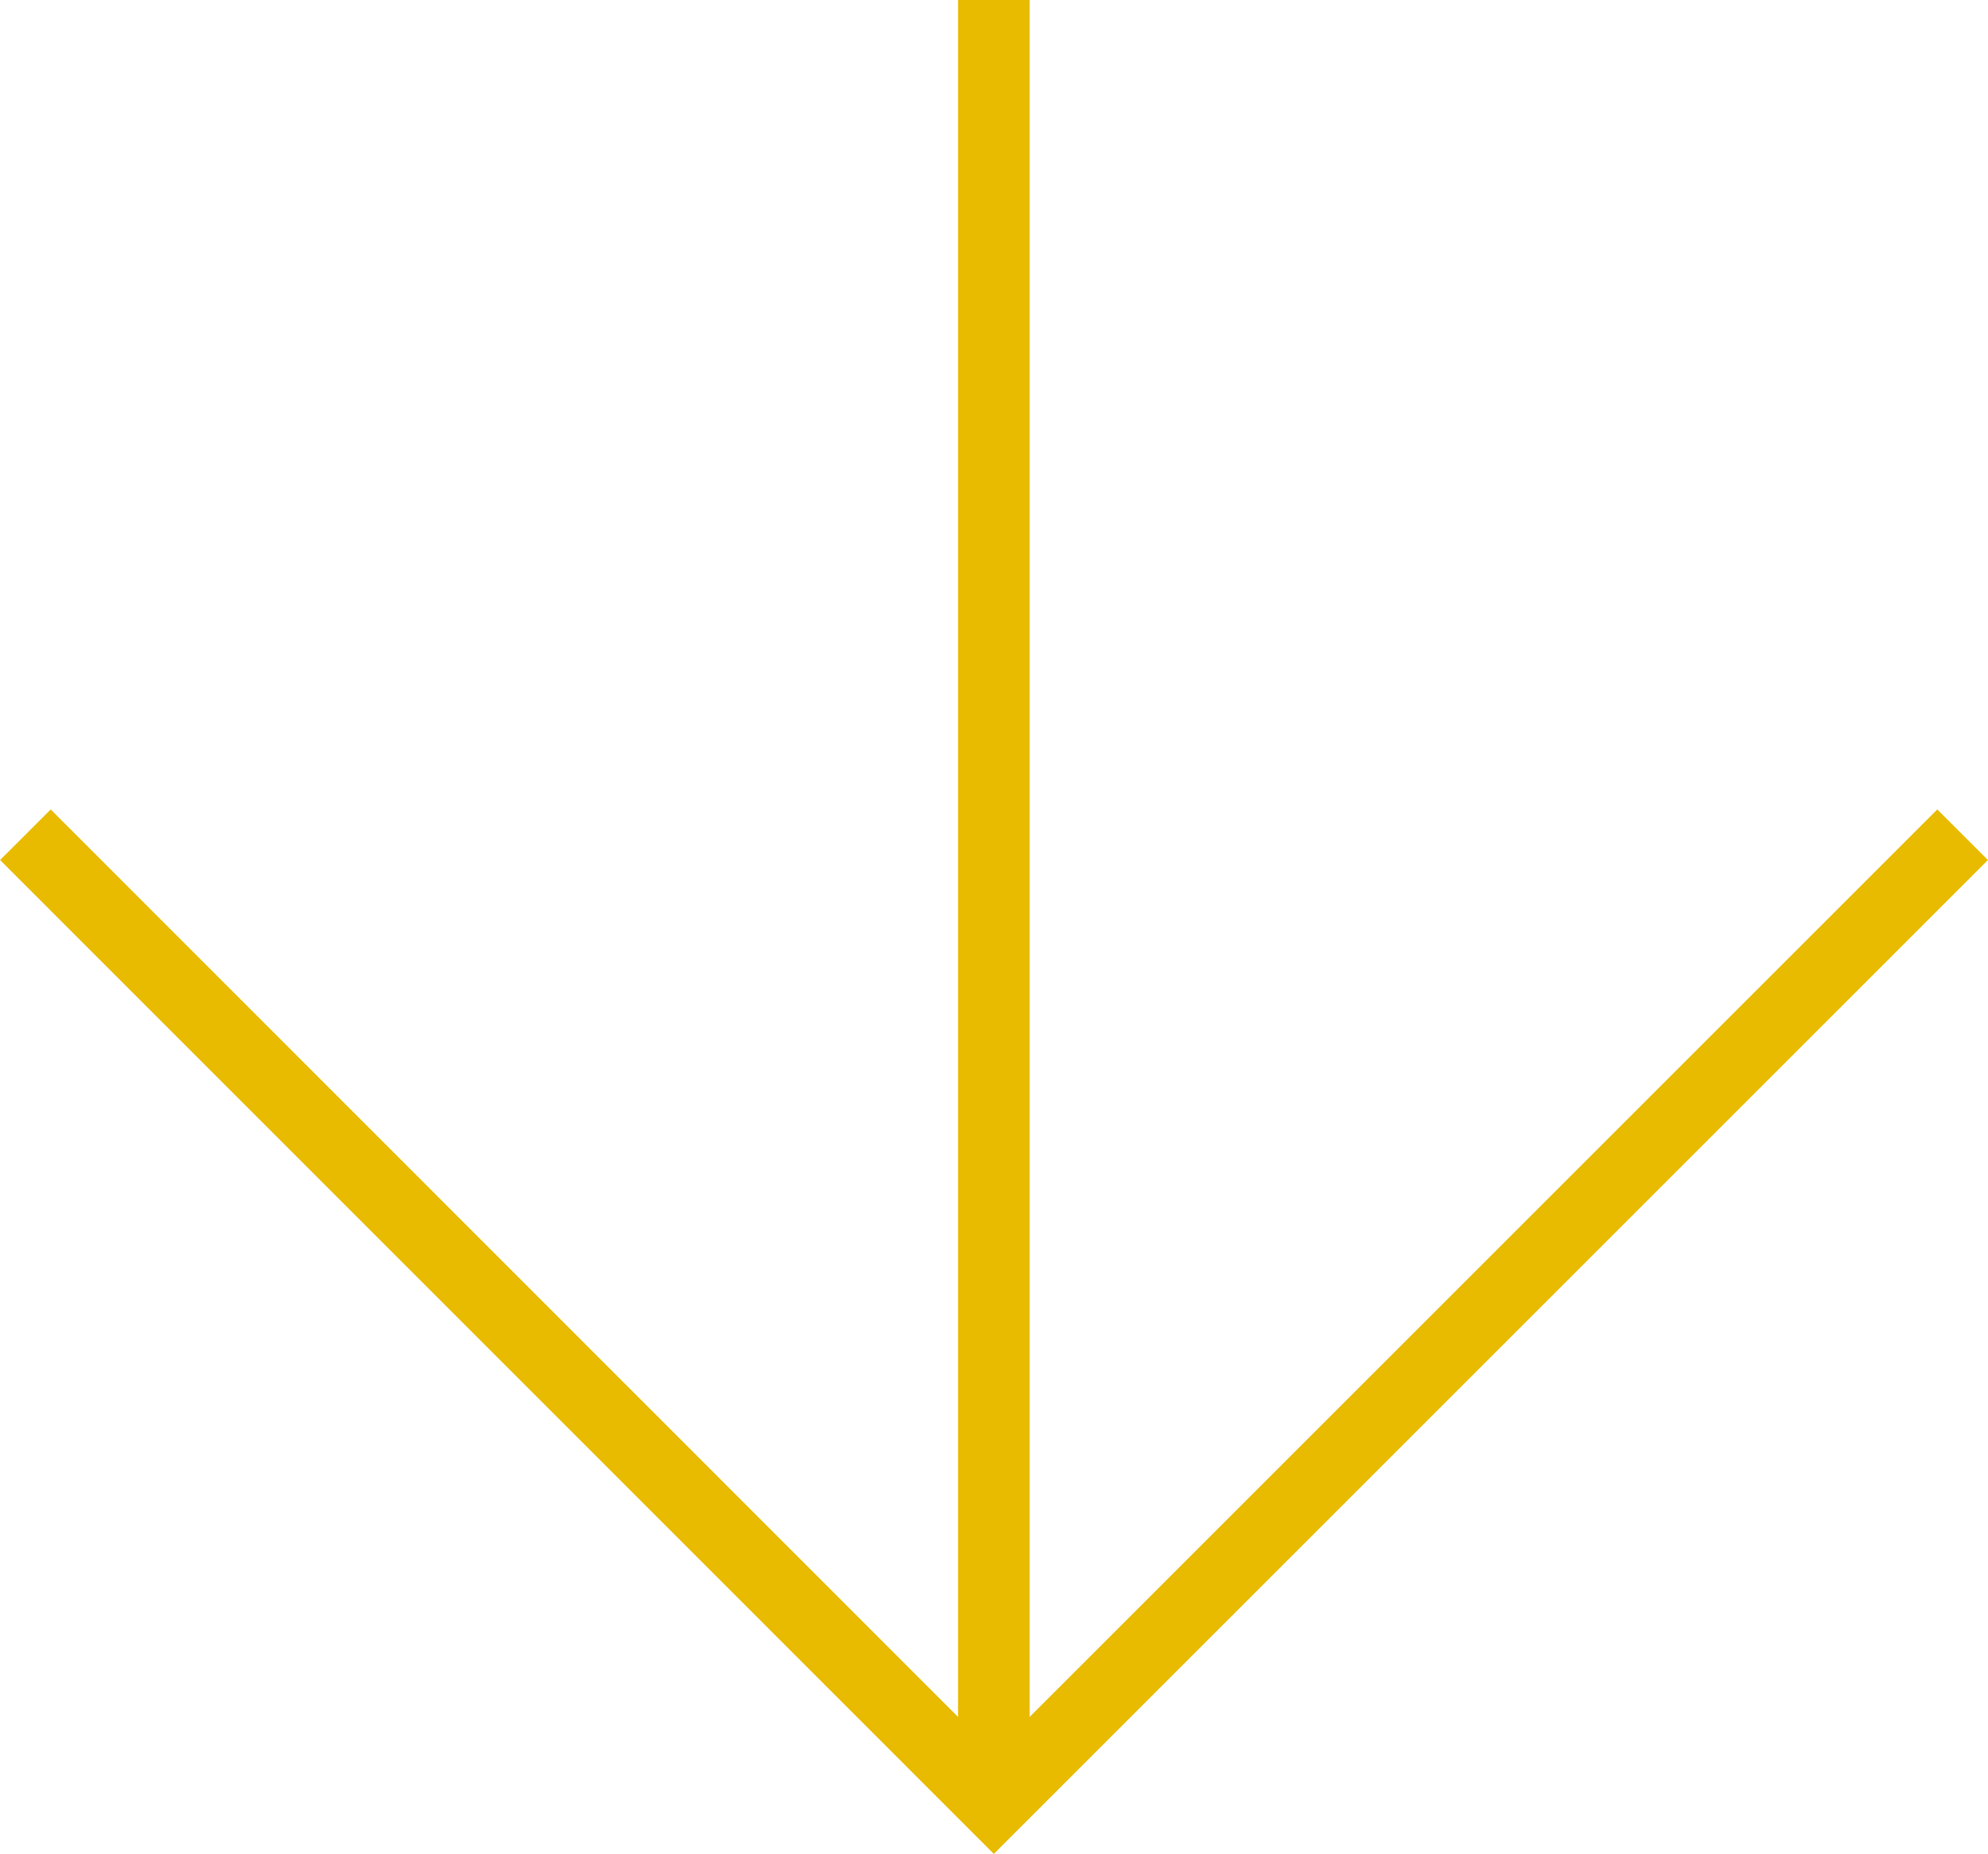 <?xml version="1.0" encoding="UTF-8"?>
<svg id="_レイヤー_2" data-name="レイヤー 2" xmlns="http://www.w3.org/2000/svg" viewBox="0 0 55.55 51.81">
  <defs>
    <style>
      .cls-1 {
        fill: none;
        stroke: #e8bb00;
        stroke-miterlimit: 10;
        stroke-width: 2px;
      }
    </style>
  </defs>
  <g id="de">
    <g>
      <polyline class="cls-1" points="54.84 23.33 27.77 50.4 .71 23.33"/>
      <line class="cls-1" x1="27.77" y1="50.34" x2="27.77"/>
    </g>
  </g>
</svg>